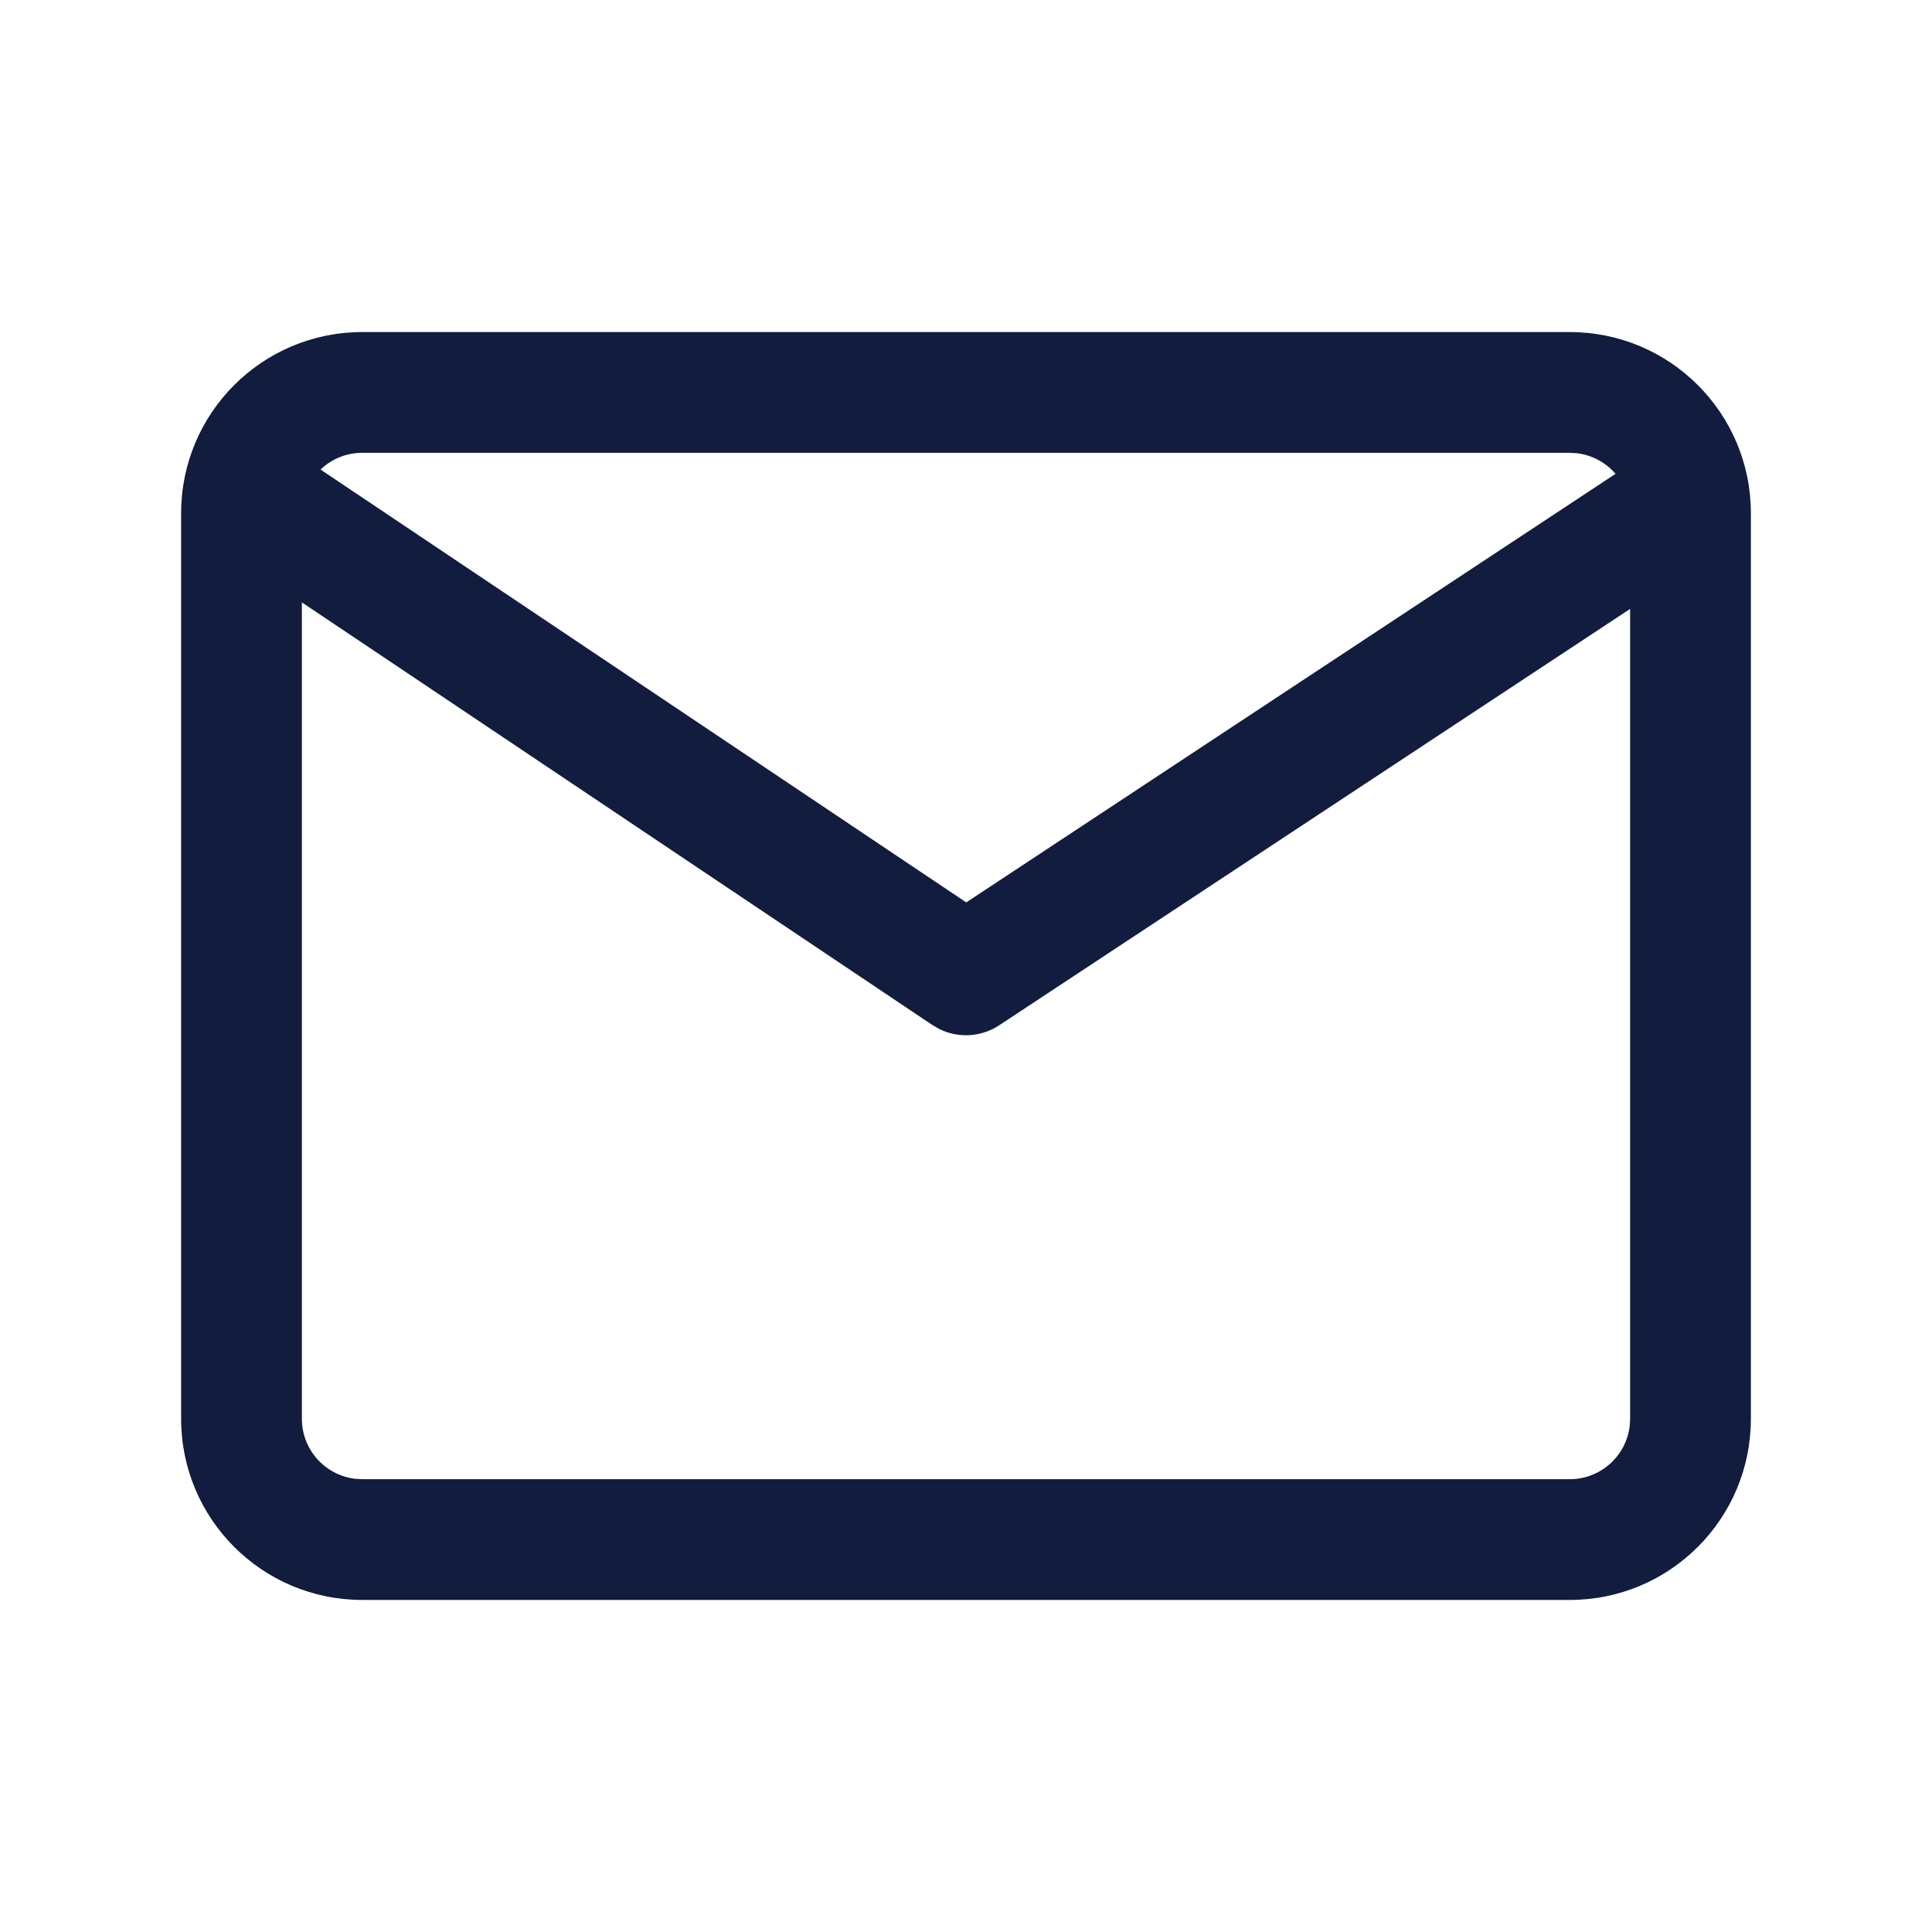 <svg width="24" height="24" viewBox="0 0 24 24" fill="none" xmlns="http://www.w3.org/2000/svg">
<path fill-rule="evenodd" clip-rule="evenodd" d="M19.5 4.125C20.743 4.125 21.75 5.132 21.75 6.375V17.625C21.75 18.868 20.743 19.875 19.5 19.875H4.5C3.257 19.875 2.25 18.868 2.25 17.625V6.375C2.25 5.132 3.257 4.125 4.5 4.125H19.5ZM19.5 5.625H4.5C4.299 5.625 4.116 5.704 3.982 5.833L12.003 11.21L20.069 5.886C19.949 5.747 19.779 5.652 19.587 5.63L19.5 5.625ZM20.25 7.564L12.413 12.736C12.189 12.884 11.905 12.9 11.669 12.783L11.582 12.733L3.75 7.483V17.625C3.75 18.01 4.04 18.327 4.413 18.37L4.5 18.375H19.5C19.885 18.375 20.202 18.085 20.245 17.712L20.25 17.625V7.564Z" fill="#111C3F"/>
</svg>
